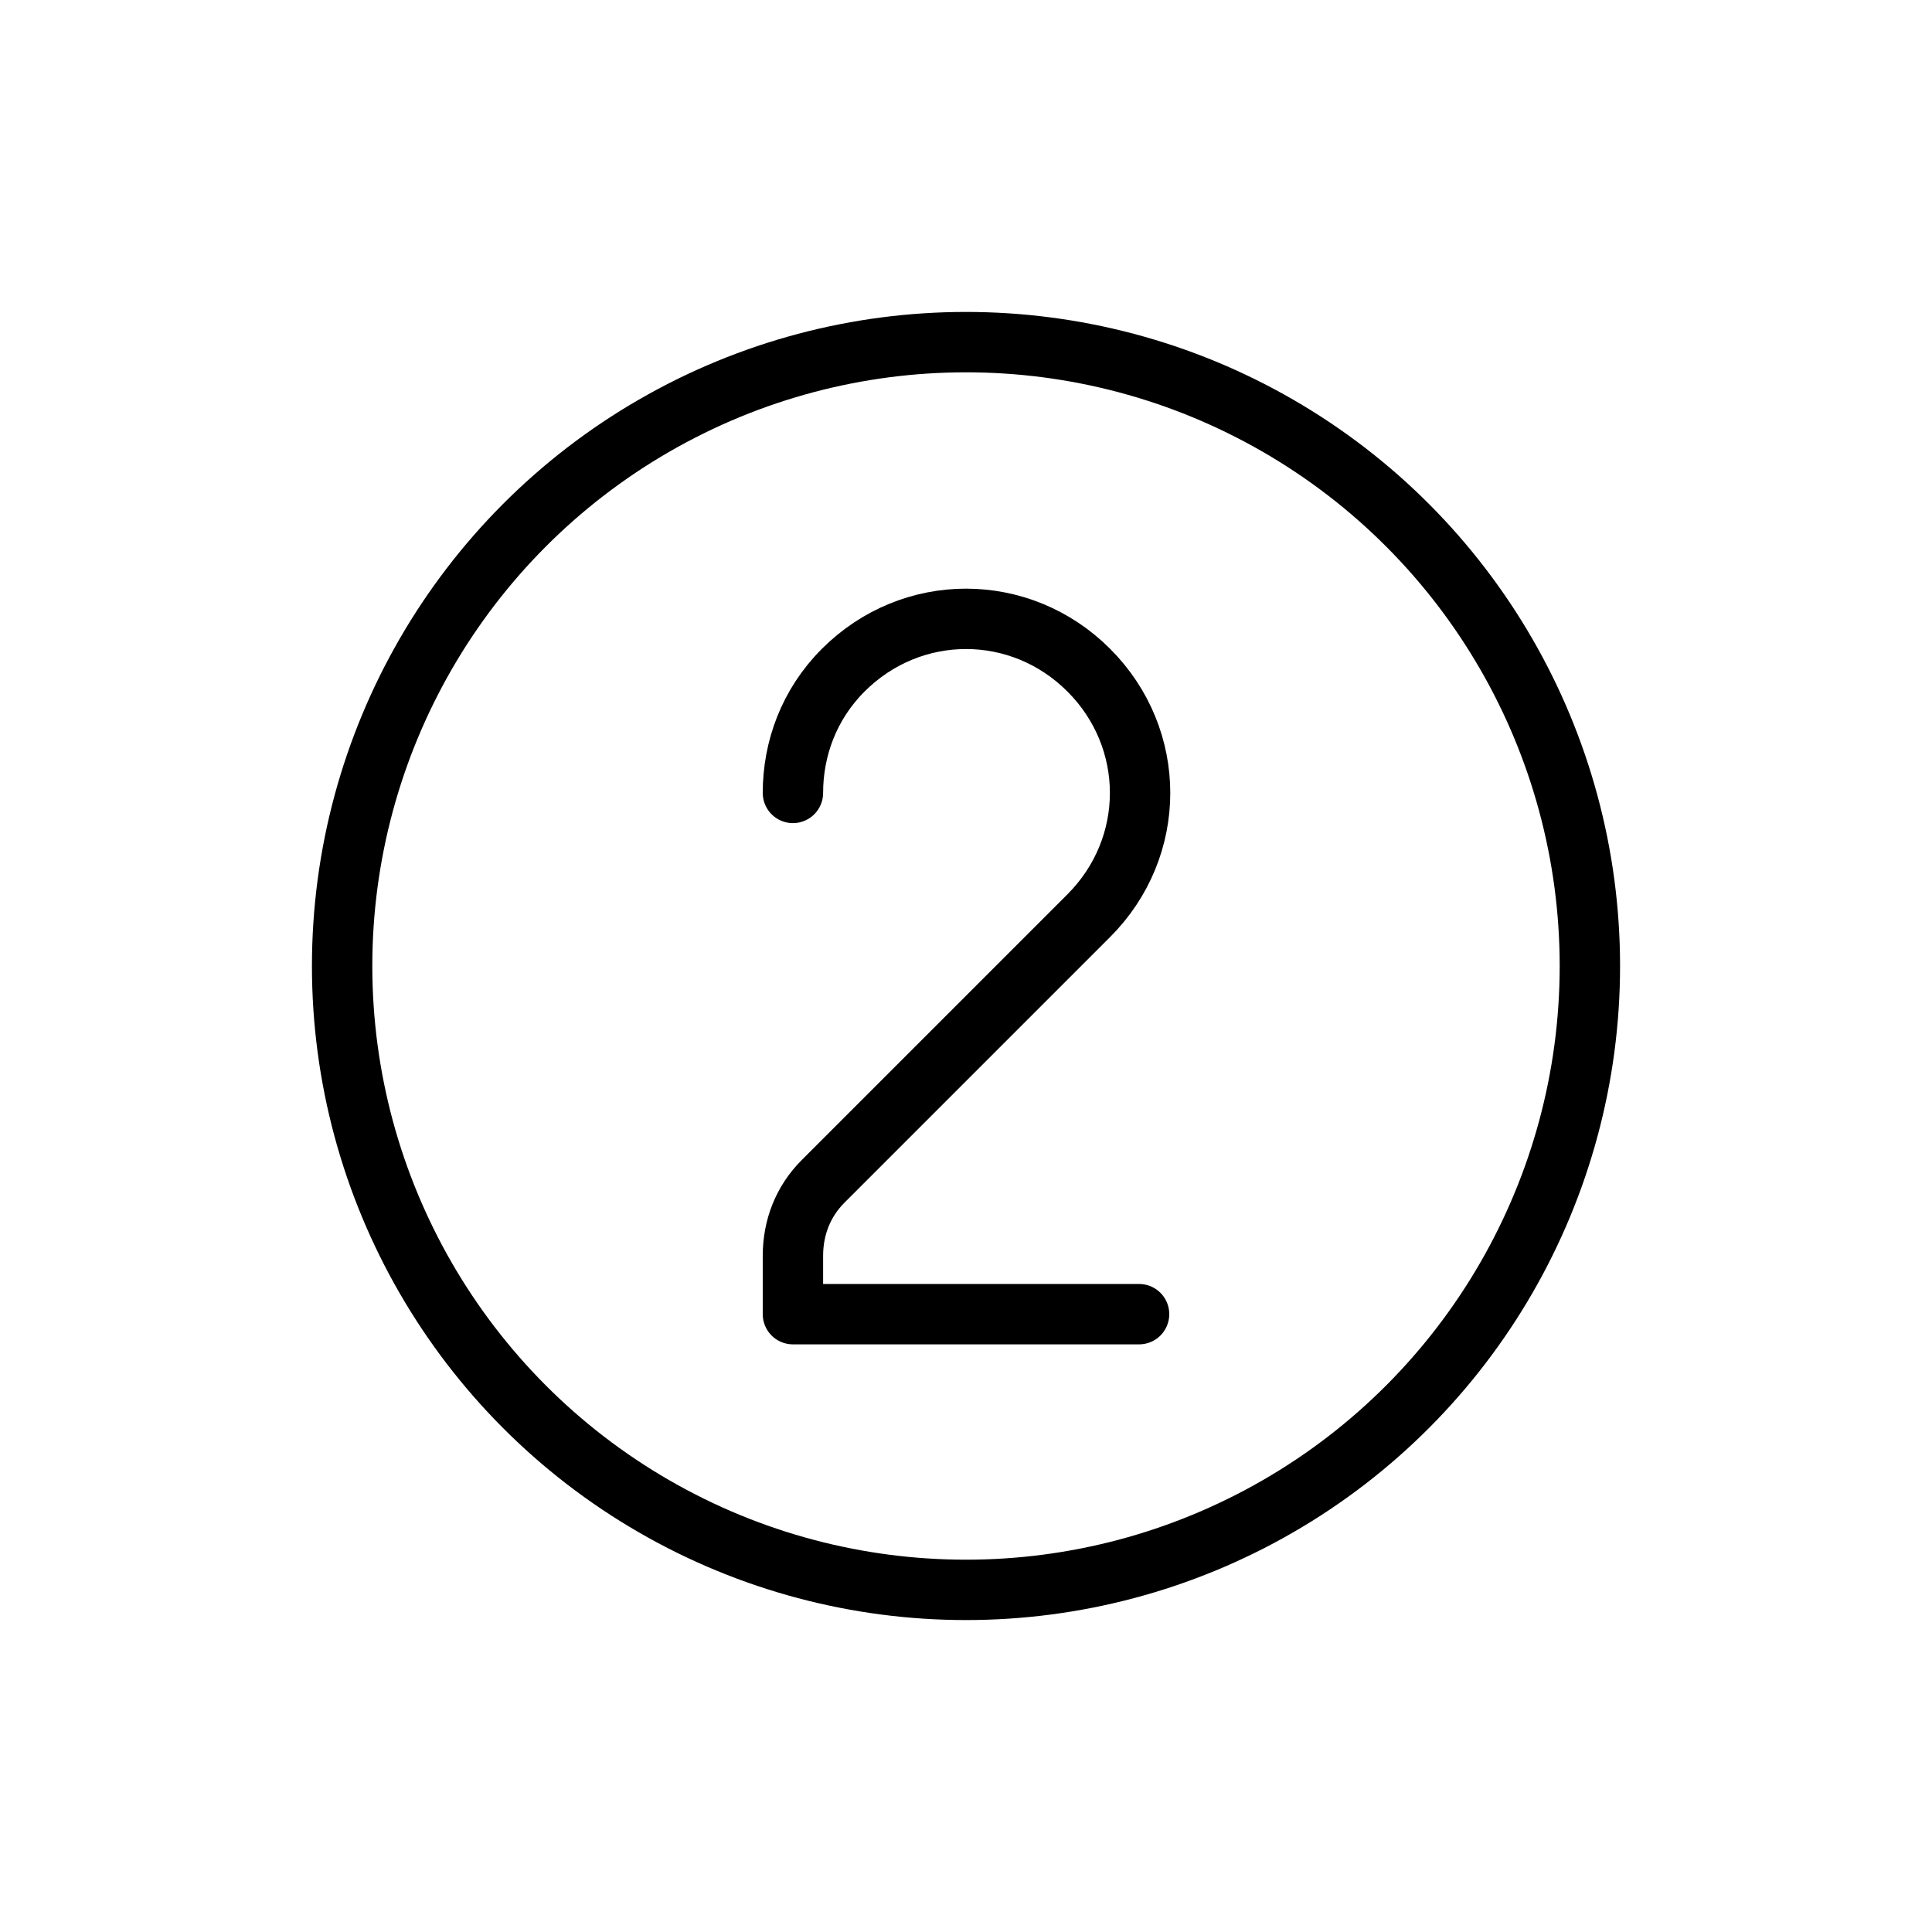 <?xml version="1.0" encoding="utf-8"?>
<!-- Generator: Adobe Illustrator 27.8.0, SVG Export Plug-In . SVG Version: 6.00 Build 0)  -->
<svg version="1.1" id="Livello_1" xmlns="http://www.w3.org/2000/svg" xmlns:xlink="http://www.w3.org/1999/xlink" x="0px" y="0px"
	 viewBox="0 0 96 96" style="enable-background:new 0 0 96 96;" xml:space="preserve">
<style type="text/css">
	.st0{fill:none;stroke:#000000;stroke-width:3;stroke-linecap:round;stroke-linejoin:round;stroke-miterlimit:133.333;}
</style>
<g>
	<g>
		<circle class="st0" cx="48" cy="48" r="31"/>
		<path class="st0" d="M39.4,39.4c0-2.2,0.8-4.4,2.5-6.1c3.4-3.4,8.8-3.4,12.2,0c3.4,3.4,3.4,8.8,0,12.2L40.9,58.7
			c-1,1-1.5,2.3-1.5,3.7v2.9h17.2"/>
	</g>
</g>
</svg>
